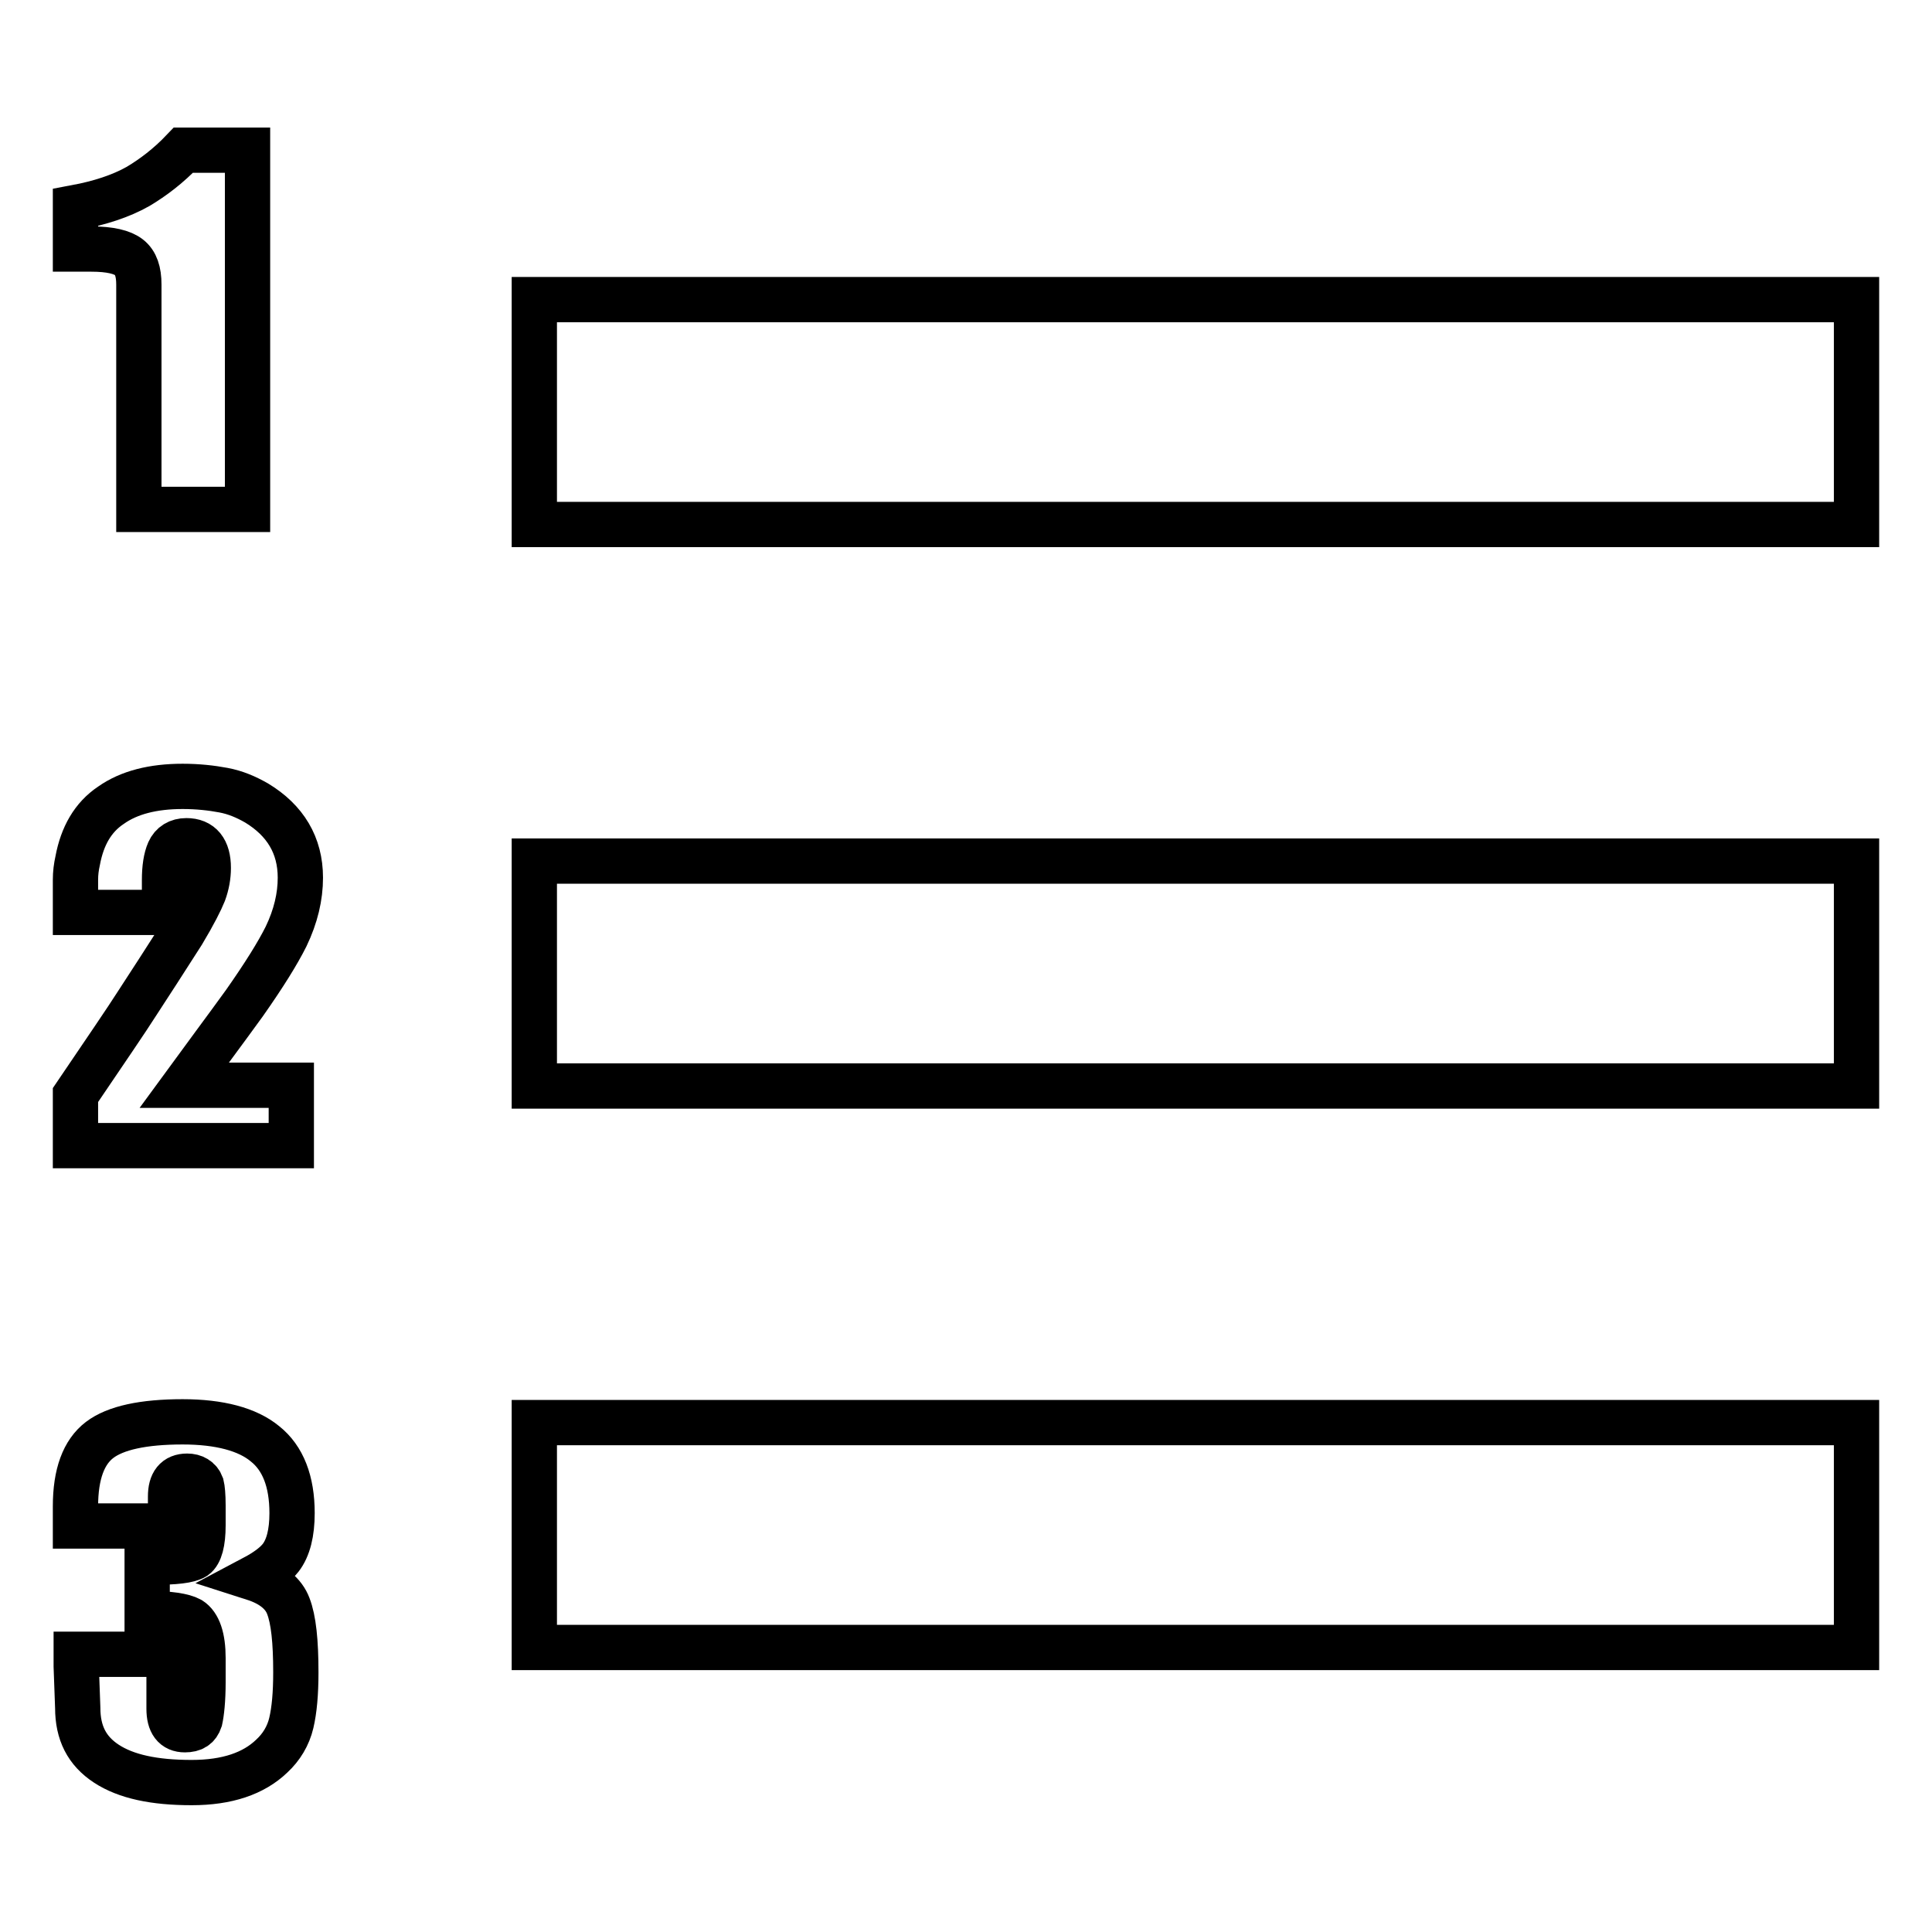<?xml version="1.0" encoding="utf-8"?>
<!-- Svg Vector Icons : http://www.onlinewebfonts.com/icon -->
<!DOCTYPE svg PUBLIC "-//W3C//DTD SVG 1.1//EN" "http://www.w3.org/Graphics/SVG/1.1/DTD/svg11.dtd">
<svg version="1.1" xmlns="http://www.w3.org/2000/svg" xmlns:xlink="http://www.w3.org/1999/xlink" x="0px" y="0px" viewBox="0 0 256 256" enable-background="new 0 0 256 256" xml:space="preserve">
<g> <path stroke-width="6" fill-opacity="0" stroke="#000000"  d="M32.7,67.5H18.4V37.7c0-1.7-0.4-2.9-1.3-3.6c-0.9-0.7-2.5-1.1-5-1.1H10v-5.5c3.2-0.6,6-1.5,8.3-2.8 c2-1.2,4-2.7,6-4.8h8.5V67.5z M39.8,116.3c0,2.5-0.6,5.1-1.9,7.8c-1.1,2.2-2.9,5.1-5.5,8.8c-2.6,3.6-5.3,7.2-8,10.9h14.2v8H10v-6.7 c4-5.9,6.8-10,8.2-12.2c1.7-2.6,3.7-5.7,6-9.3c1.5-2.5,2.4-4.3,2.8-5.3c0.4-1.1,0.6-2.2,0.6-3.3c0-2.4-1-3.6-2.9-3.6 c-1.1,0-1.9,0.5-2.3,1.4c-0.4,0.9-0.6,2.2-0.6,3.8v4.3H10v-1.6c0-0.9,0-1.8,0-2.7s0.1-1.7,0.3-2.6c0.6-3.2,2-5.7,4.4-7.3 c2.4-1.7,5.6-2.5,9.5-2.5c2,0,3.8,0.2,5.4,0.5s3,0.9,4.4,1.7C37.8,108.7,39.8,112,39.8,116.3z M39.2,221.6c0,2.8-0.2,5-0.6,6.7 c-0.4,1.7-1.3,3.2-2.6,4.4c-2.4,2.3-5.9,3.5-10.6,3.5c-5,0-8.7-0.8-11.3-2.5c-2.6-1.7-3.8-4.1-3.8-7.4l-0.2-5.5v-1.6h12.3v7.2 c0,1.9,0.7,2.8,2.1,2.8c1.1,0,1.7-0.4,2-1.3c0.2-0.9,0.4-2.6,0.4-5v-3.2c0-2.7-0.6-4.4-1.7-5.1c-0.9-0.5-2.8-0.8-5.7-0.8V207h0.7 c3,0,4.8-0.2,5.6-0.7c0.7-0.5,1.1-1.9,1.1-4.2v-2.6c0-1.4-0.1-2.3-0.2-2.7c-0.3-0.8-1-1.2-1.9-1.2c-1.5,0-2.2,0.9-2.2,2.7v3.9H10 v-2.6c0-4.3,1.1-7.2,3.2-8.8c2.1-1.6,5.8-2.4,11-2.4c4.9,0,8.6,1,10.9,2.9c2.4,1.9,3.6,5,3.6,9.2c0,2.6-0.5,4.6-1.5,5.9 c-0.7,0.9-1.9,1.8-3.6,2.7c2.5,0.8,4,2.1,4.6,3.7C38.9,214.6,39.2,217.5,39.2,221.6z M70.8,39.7H246v29.8H70.8V39.7z M70.8,114.1 H246v29.8H70.8V114.1z M70.8,188.5H246v29.8H70.8V188.5z"/></g>
</svg>